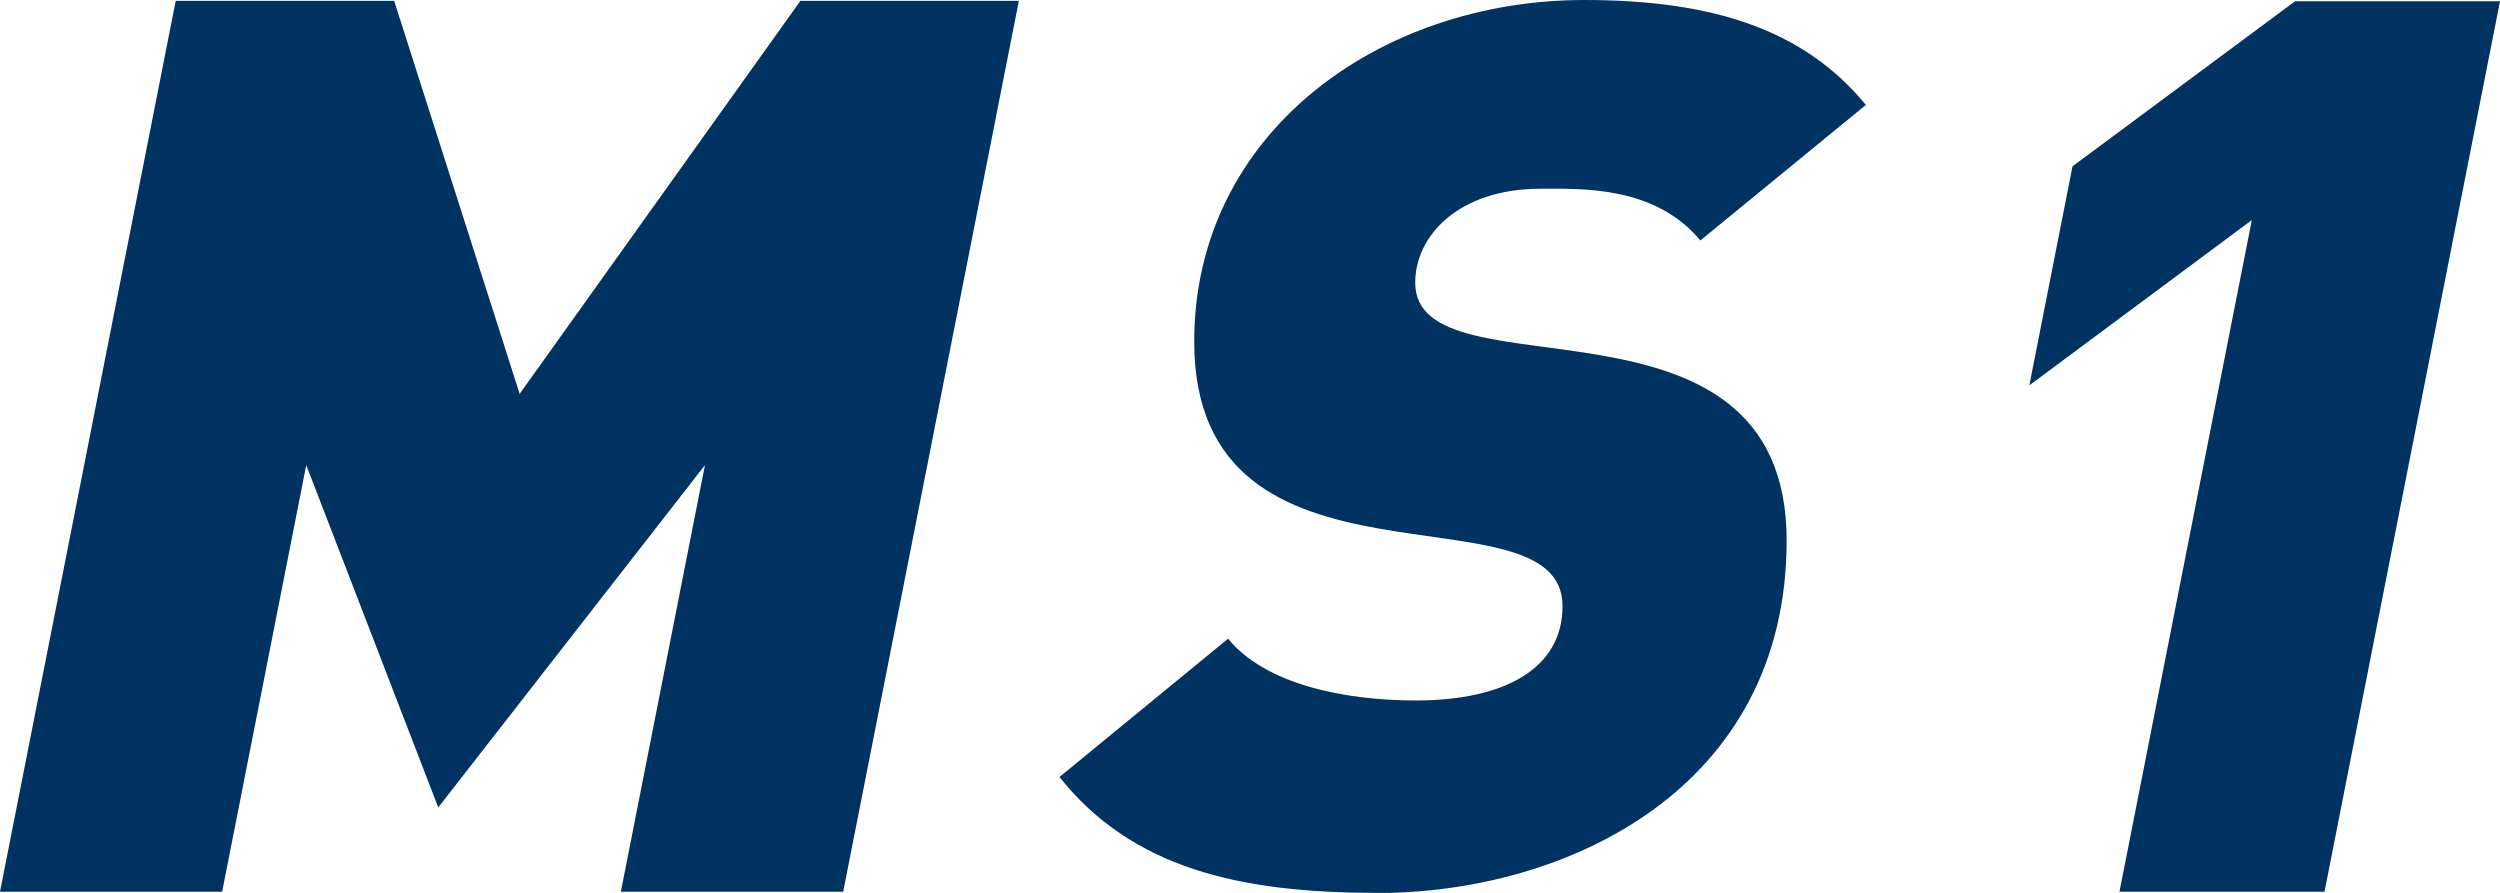 <svg width="70" height="25" viewBox="0 0 70 25" fill="none" xmlns="http://www.w3.org/2000/svg">
<g clip-path="url(#clip0_39_695)">
<path d="M17.384 24.969L19.739 13.023L12.271 22.608L8.575 13.023L6.22 24.969H0L4.92 0.025H11.037L14.55 11.028L22.411 0.025H28.528L23.609 24.969H17.384Z" fill="#003262"/>
<path d="M38.551 25C34.702 25 31.699 24.311 29.665 21.756L34.386 17.884C35.436 19.165 37.643 19.613 39.647 19.613C42.084 19.613 43.751 18.746 43.751 16.971C43.751 13.451 33.438 17.165 33.438 9.564C33.438 3.714 38.637 0 44.357 0C47.956 0 50.511 0.826 52.244 2.938L47.61 6.733C46.33 5.183 44.23 5.285 43.134 5.285C40.855 5.285 39.626 6.59 39.626 7.917C39.626 11.217 50.026 7.631 50.026 15.135C50.026 22.108 43.843 25.005 38.551 25.005" fill="#003262"/>
<path d="M59.345 24.969L63.051 6.162L56.822 10.789L58.03 4.657L64.26 0.036H70L65.086 24.969H59.345Z" fill="#003262"/>
</g>
<defs>
<clipPath id="clip0_39_695">
<rect width="70" height="25" fill="white"/>
</clipPath>
</defs>
</svg>
